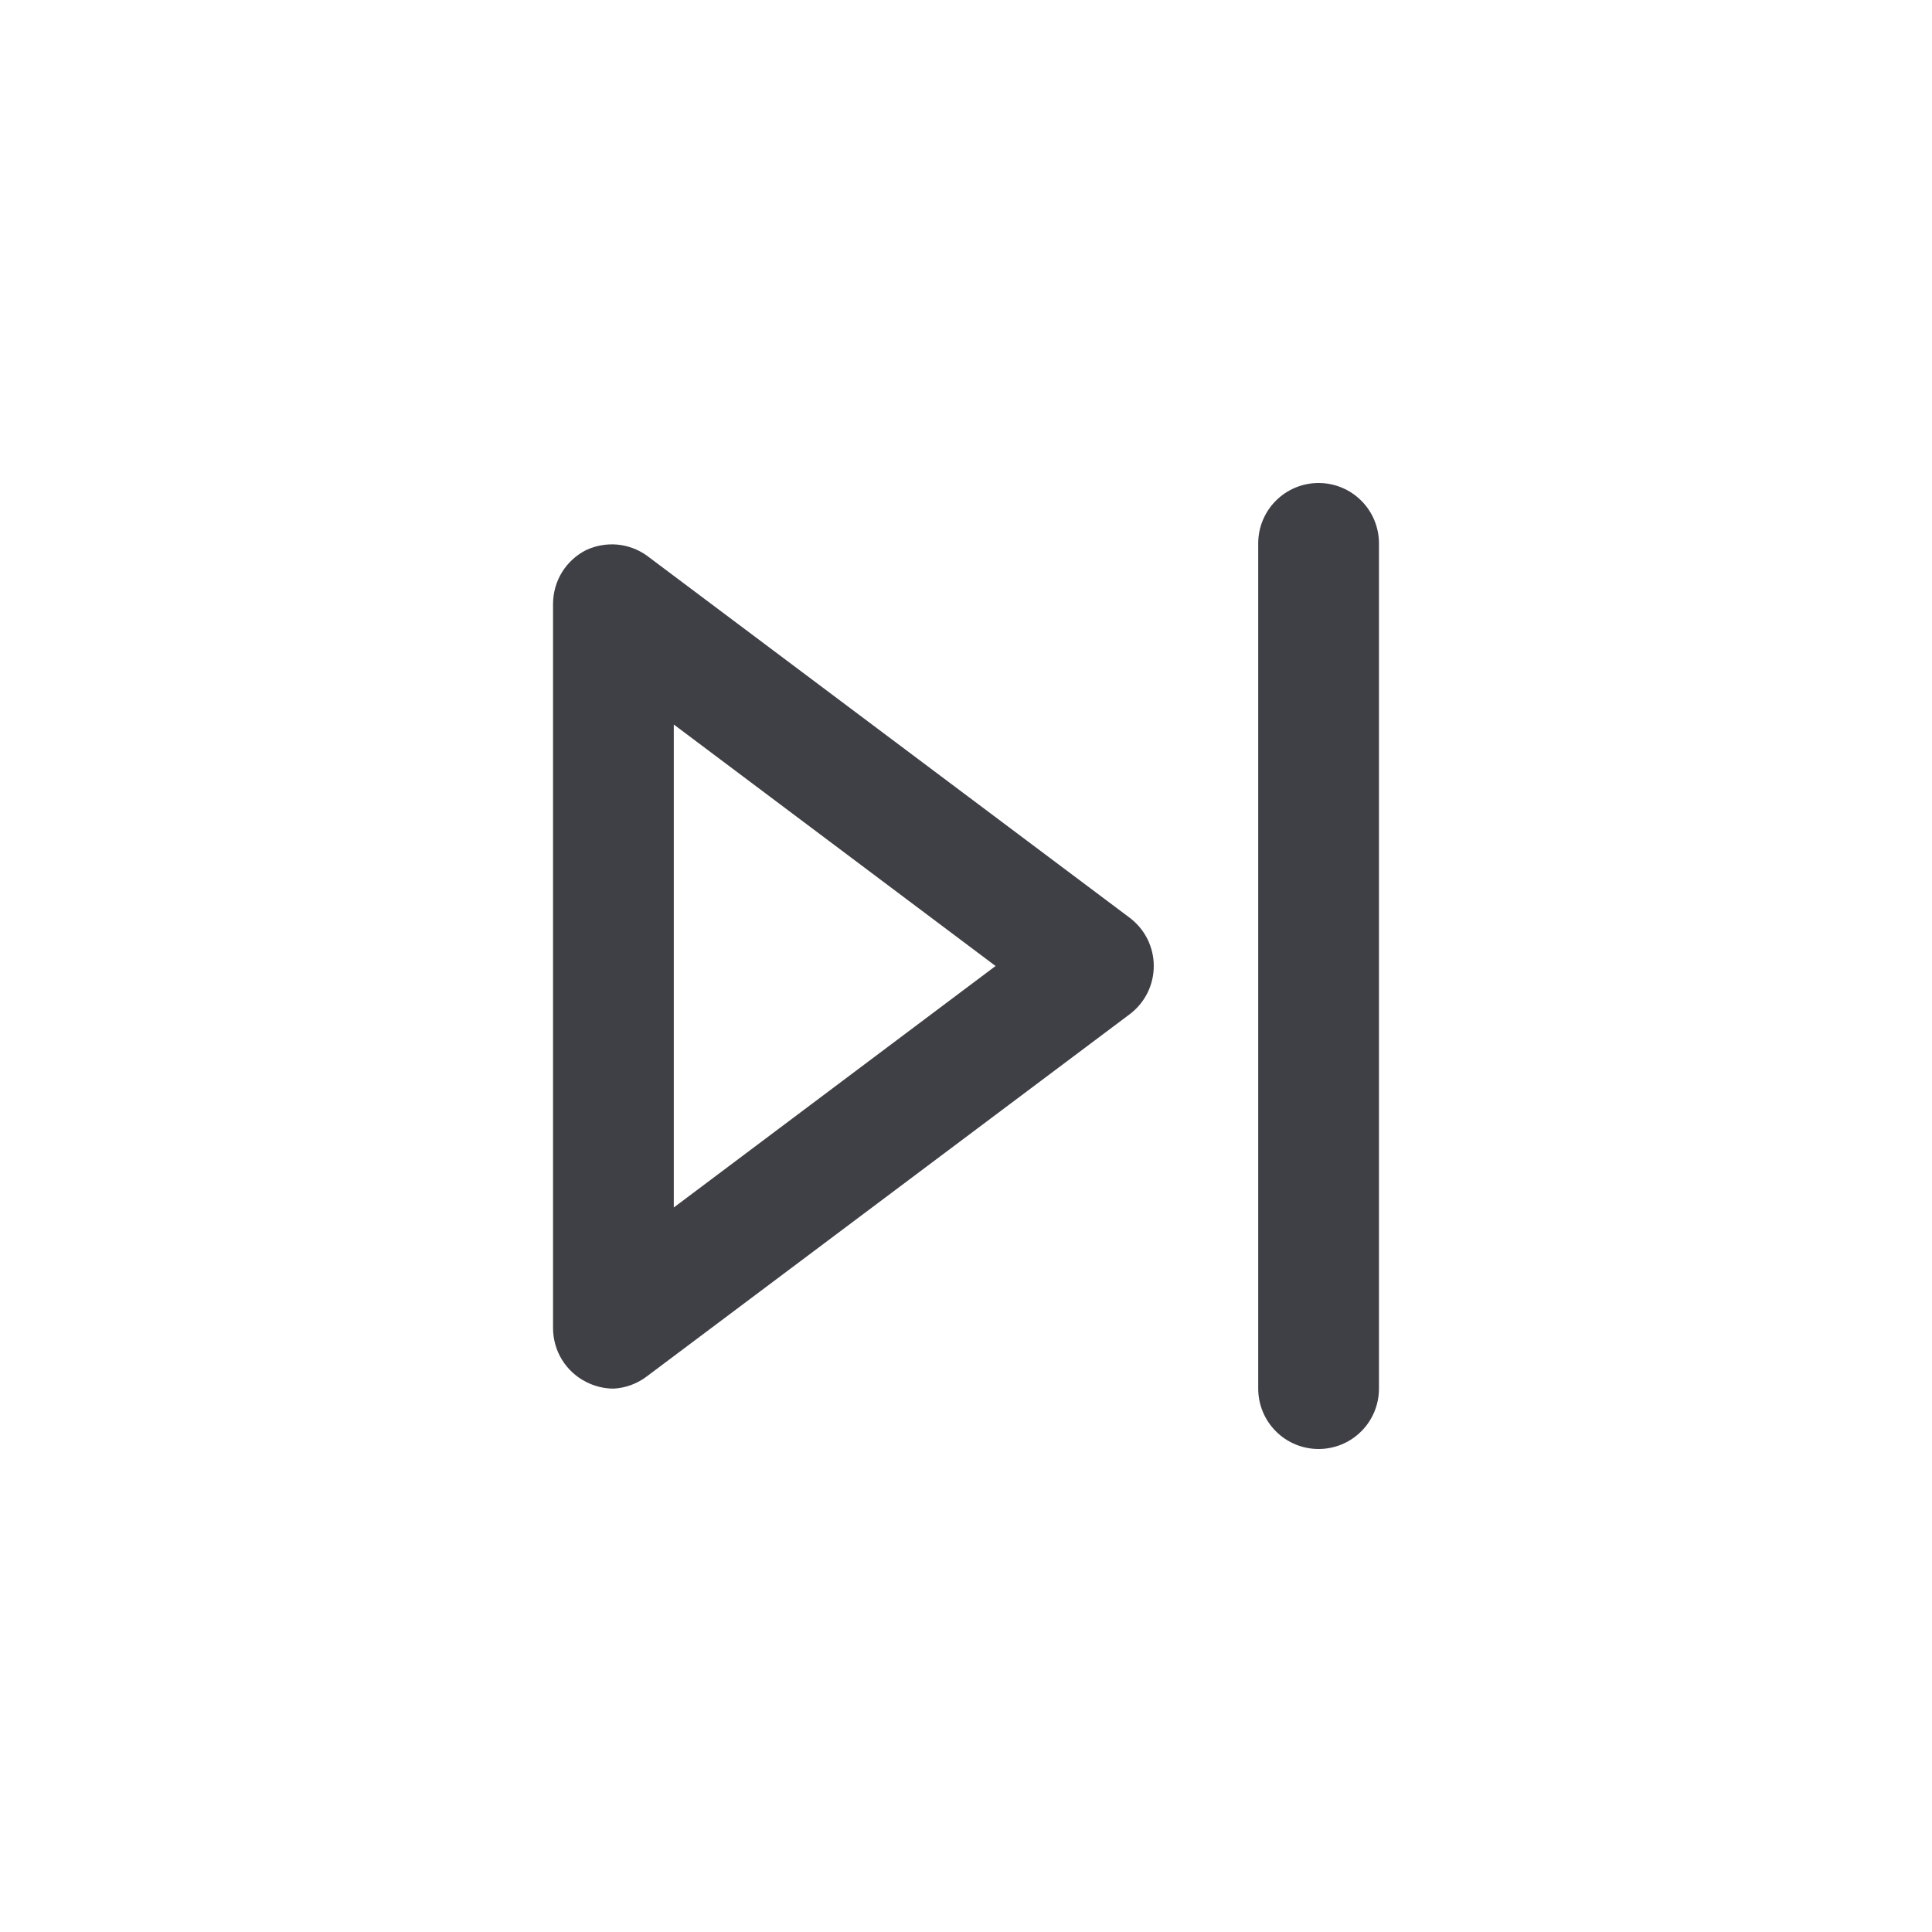 <svg width="32" height="32" viewBox="0 0 32 32" fill="none" xmlns="http://www.w3.org/2000/svg">
<path d="M10.16 23C10.004 22.999 9.849 22.961 9.71 22.89C9.545 22.807 9.406 22.68 9.309 22.523C9.212 22.366 9.161 22.185 9.16 22L9.16 10C9.161 9.815 9.212 9.634 9.309 9.477C9.406 9.32 9.545 9.193 9.71 9.11C9.87 9.036 10.046 9.005 10.222 9.02C10.398 9.036 10.566 9.098 10.71 9.2L18.71 15.2C18.834 15.293 18.935 15.414 19.005 15.553C19.074 15.692 19.11 15.845 19.11 16C19.11 16.155 19.074 16.308 19.005 16.447C18.935 16.586 18.834 16.707 18.71 16.8L10.71 22.8C10.551 22.92 10.359 22.99 10.16 23ZM11.16 12L11.16 20L16.49 16L11.16 12Z" fill="#3F3F46"/>
<path d="M21.84 24C21.575 24 21.32 23.895 21.133 23.707C20.945 23.52 20.84 23.265 20.84 23L20.84 9C20.84 8.735 20.945 8.48 21.133 8.293C21.32 8.105 21.575 8 21.84 8C22.105 8 22.36 8.105 22.547 8.293C22.735 8.48 22.84 8.735 22.84 9V23C22.84 23.265 22.735 23.52 22.547 23.707C22.36 23.895 22.105 24 21.84 24Z" fill="#3F3F46"/>
</svg>
